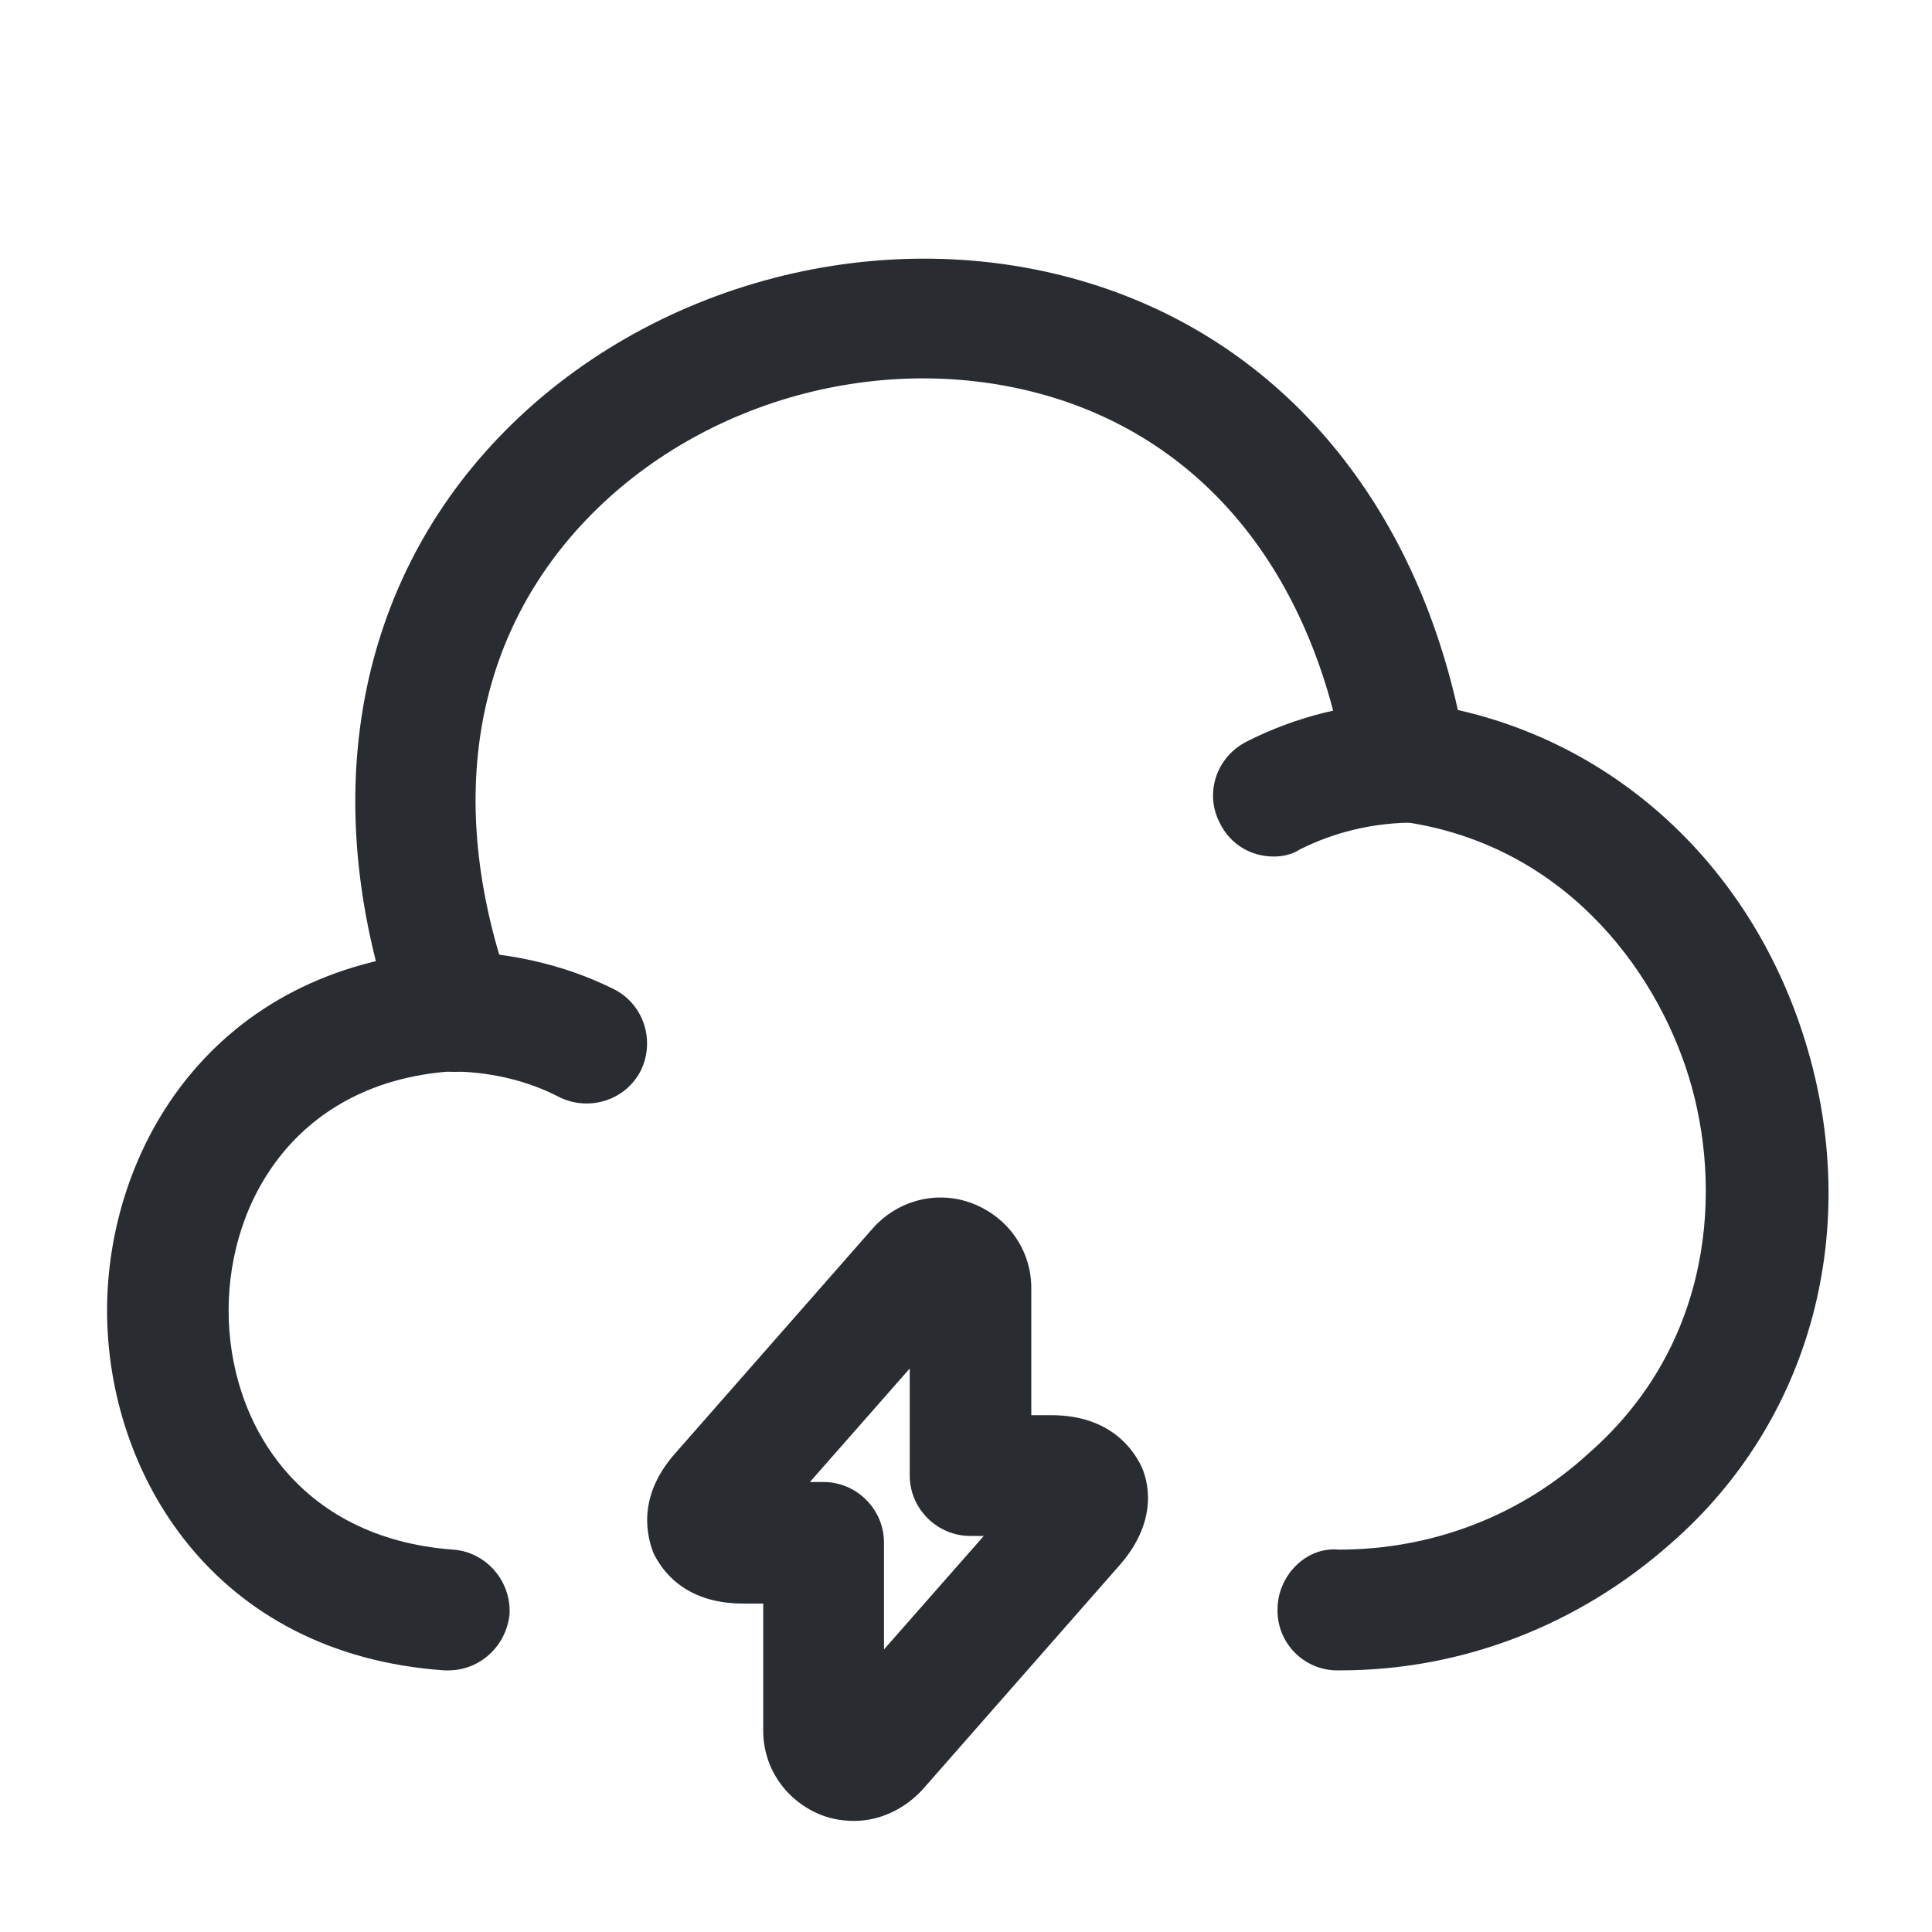 <svg width="24" height="24" viewBox="0 0 24 24" fill="none" xmlns="http://www.w3.org/2000/svg">
<path d="M16.649 20.75C16.64 20.75 16.619 20.75 16.61 20.75C16.2 20.75 15.86 20.41 15.87 19.99C15.87 19.58 16.22 19.21 16.63 19.25C17.79 19.25 18.89 18.83 19.739 18.05C21.29 16.69 21.399 14.75 20.98 13.38C20.559 12.01 19.39 10.46 17.369 10.2C17.04 10.16 16.779 9.91 16.72 9.58C16.329 7.19 15.03 5.54 13.089 4.94C11.069 4.32 8.739 4.93 7.279 6.46C5.859 7.95 5.529 10.02 6.349 12.31C6.489 12.7 6.289 13.13 5.899 13.27C5.509 13.41 5.079 13.21 4.939 12.82C3.929 10.01 4.389 7.32 6.199 5.43C8.049 3.5 10.989 2.73 13.54 3.52C15.87 4.24 17.52 6.16 18.11 8.82C20.149 9.28 21.779 10.82 22.43 12.95C23.14 15.27 22.5 17.65 20.759 19.17C19.61 20.19 18.16 20.75 16.649 20.75Z" fill="#292D32"/>
<path d="M5.57 20.75C5.55 20.75 5.53 20.75 5.52 20.75C2.64 20.55 1.33 18.29 1.33 16.28C1.33 14.27 2.64 12.02 5.52 11.81C6.28 11.82 6.99 11.97 7.63 12.29C8 12.48 8.14 12.93 7.96 13.3C7.77 13.67 7.32 13.81 6.95 13.63C6.53 13.41 6.05 13.31 5.59 13.31C3.7 13.45 2.84 14.9 2.84 16.28C2.84 17.66 3.7 19.11 5.63 19.25C6.04 19.28 6.35 19.64 6.33 20.05C6.29 20.45 5.96 20.75 5.57 20.75Z" fill="#292D32"/>
<path d="M15.821 10.64C15.541 10.64 15.281 10.49 15.151 10.22C14.961 9.85 15.111 9.4 15.491 9.21C16.101 8.9 16.791 8.73 17.471 8.72H17.481C17.891 8.72 18.221 9.05 18.231 9.46C18.241 9.87 17.911 10.22 17.491 10.22C17.031 10.23 16.571 10.34 16.151 10.55C16.041 10.62 15.931 10.64 15.821 10.64Z" fill="#292D32"/>
<path d="M10.611 22.62C10.481 22.62 10.341 22.6 10.211 22.55C9.771 22.38 9.481 21.97 9.481 21.5V19.92H9.231C8.481 19.92 8.211 19.48 8.121 19.3C8.041 19.1 7.901 18.6 8.391 18.05L10.841 15.26C11.151 14.91 11.641 14.78 12.081 14.95C12.521 15.12 12.811 15.53 12.811 16V17.58H13.061C13.801 17.58 14.081 18.02 14.171 18.2C14.261 18.38 14.401 18.88 13.911 19.44L11.461 22.23C11.231 22.48 10.921 22.62 10.611 22.62ZM10.061 18.41H10.231C10.641 18.41 10.981 18.75 10.981 19.16V20.49L12.221 19.08H12.051C11.641 19.08 11.301 18.74 11.301 18.33V17L10.061 18.41Z" fill="#292D32"/>
</svg>
